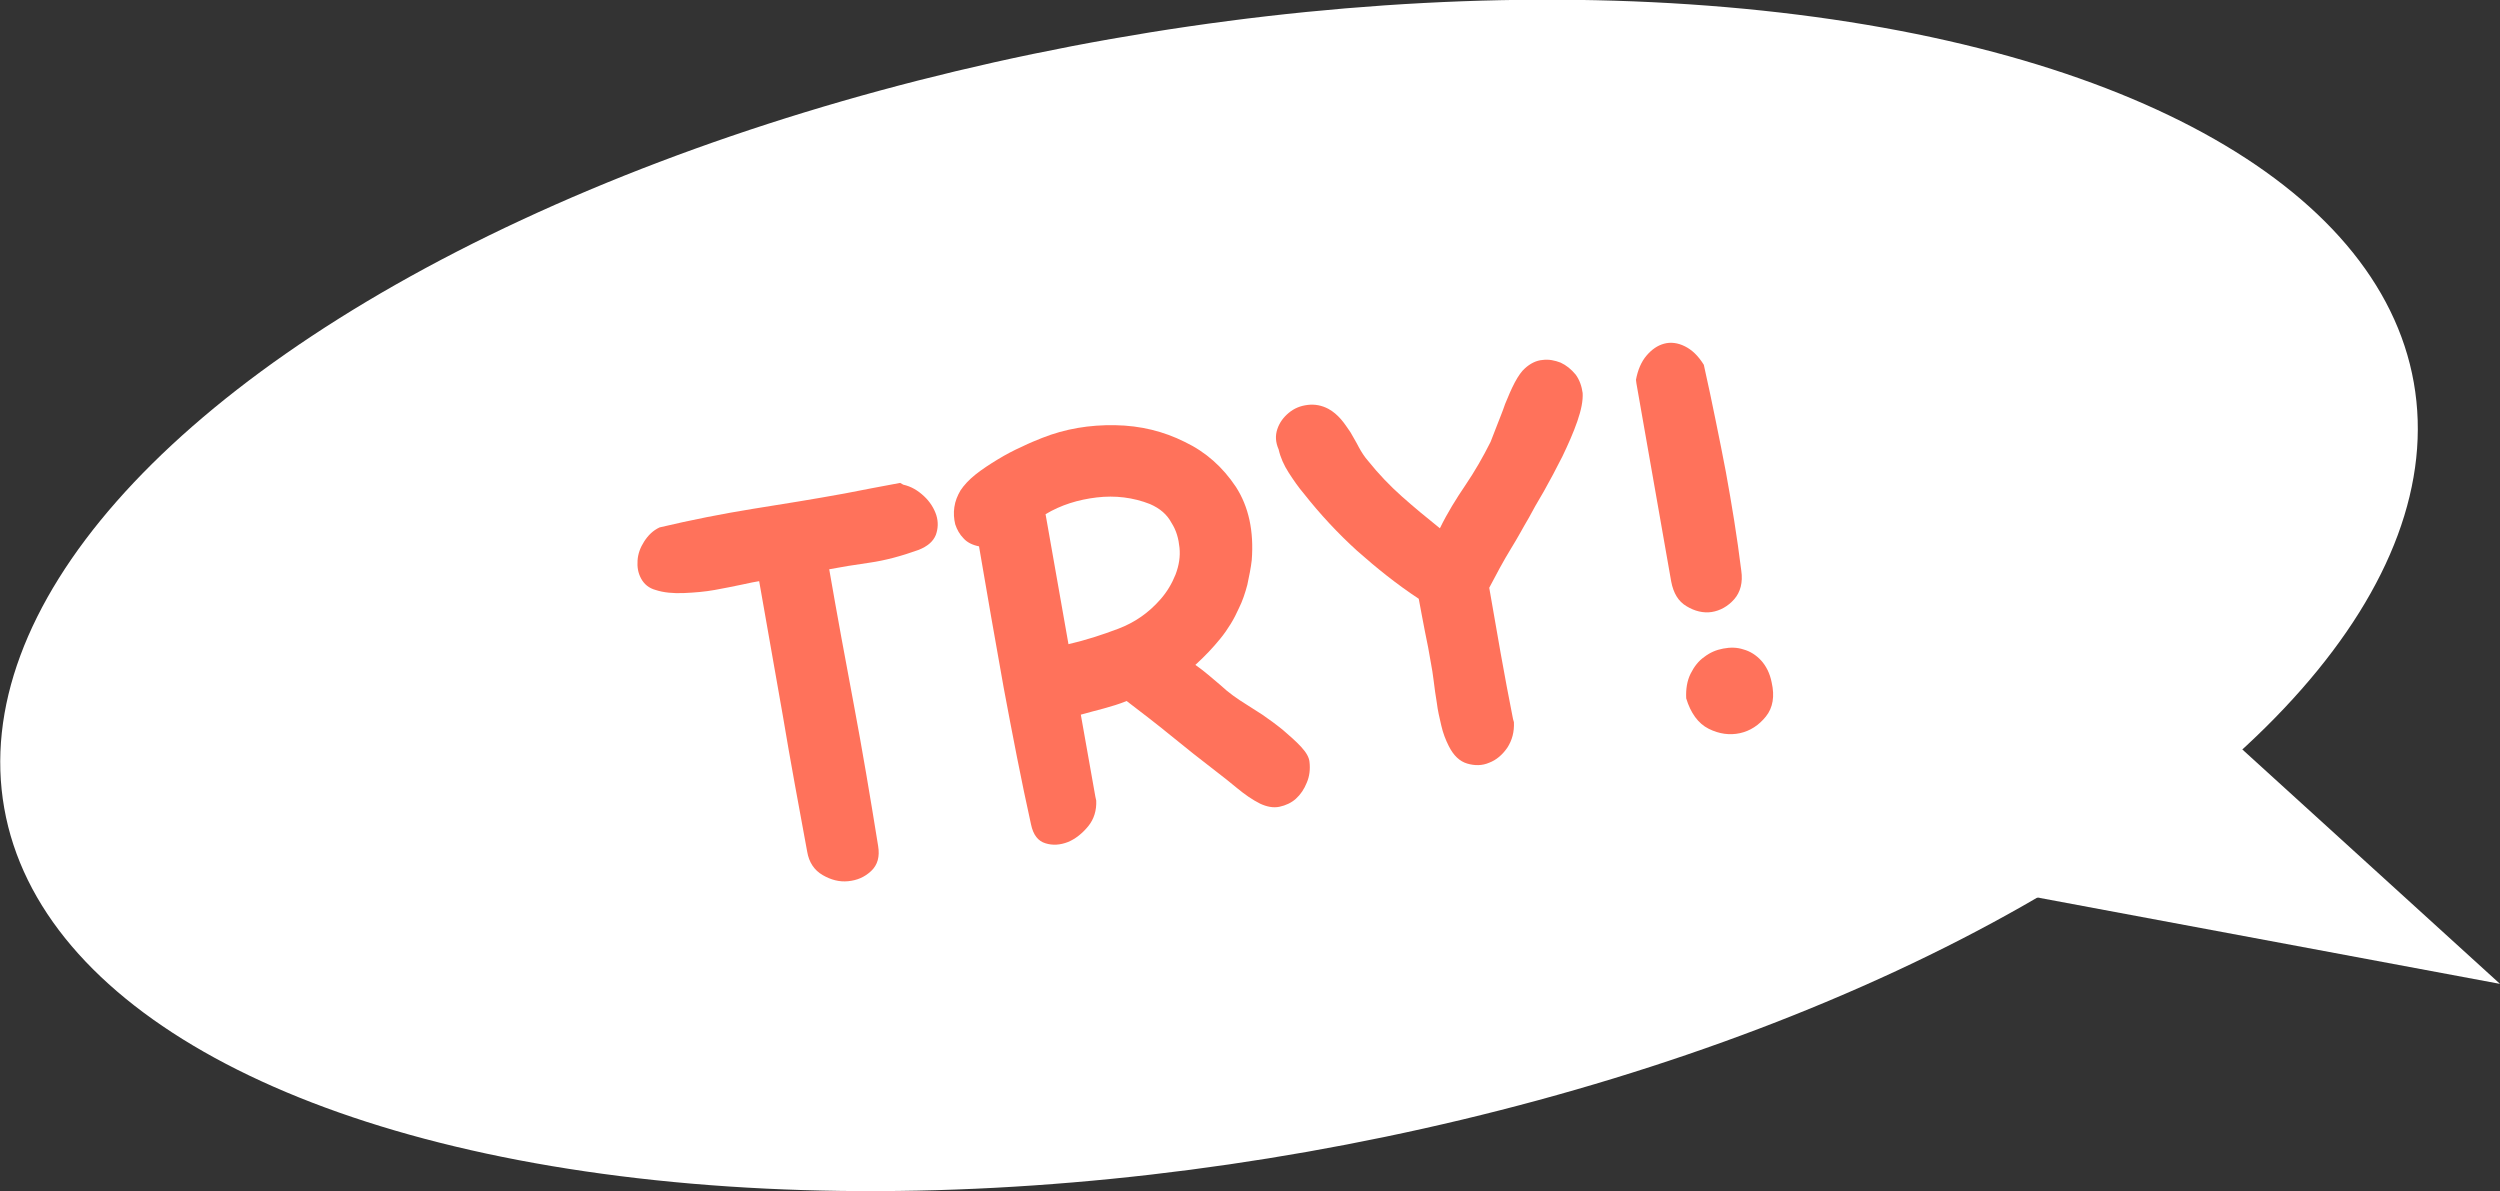 <?xml version="1.0" encoding="utf-8"?>
<!-- Generator: Adobe Illustrator 25.2.3, SVG Export Plug-In . SVG Version: 6.00 Build 0)  -->
<svg version="1.1" id="レイヤー_1" xmlns="http://www.w3.org/2000/svg" xmlns:xlink="http://www.w3.org/1999/xlink" x="0px"
	 y="0px" viewBox="0 0 56.74 27.04" style="enable-background:new 0 0 56.74 27.04;" xml:space="preserve">
<rect x="0" y="0" width="56.74" height="27.04" fill="#333333" stroke="none"/>
<style type="text/css">
	.st0{fill:#FFFFFF;}
	.st1{fill:#FF725B;}
</style>
<g>
	<g>
		<g>
			
				<ellipse transform="matrix(0.985 -0.174 0.174 0.985 -1.931 4.969)" class="st0" cx="27.43" cy="13.52" rx="27.76" ry="12.82"/>
			<g>
				<path class="st1" d="M20.5,11c0.18,0.04,0.33,0.13,0.47,0.26c0.14,0.13,0.23,0.28,0.28,0.43c0.05,0.16,0.04,0.31-0.01,0.45
					c-0.06,0.15-0.19,0.26-0.39,0.34c-0.39,0.14-0.76,0.24-1.11,0.29c-0.35,0.05-0.66,0.1-0.92,0.15c0.18,1.04,0.37,2.07,0.56,3.08
					c0.19,1.01,0.37,2.08,0.55,3.2c0.04,0.24-0.01,0.43-0.16,0.57c-0.15,0.14-0.32,0.21-0.52,0.23s-0.39-0.03-0.58-0.14
					c-0.19-0.11-0.31-0.29-0.35-0.53c-0.19-1.03-0.38-2.05-0.55-3.07c-0.18-1.02-0.36-2.04-0.54-3.07c-0.08,0.01-0.21,0.04-0.4,0.08
					c-0.19,0.04-0.39,0.08-0.61,0.12c-0.22,0.04-0.46,0.06-0.7,0.07c-0.24,0.01-0.46-0.01-0.64-0.07c-0.15-0.04-0.26-0.13-0.33-0.26
					c-0.07-0.13-0.09-0.26-0.08-0.41c0.01-0.15,0.06-0.29,0.15-0.43s0.2-0.25,0.35-0.32c0.72-0.17,1.43-0.31,2.11-0.42
					c0.69-0.11,1.38-0.22,2.09-0.35c0.21-0.04,0.42-0.08,0.62-0.12c0.21-0.04,0.42-0.08,0.64-0.12L20.5,11z"/>
				<path class="st1" d="M24.88,18.17c0.01,0.22-0.05,0.42-0.18,0.58s-0.29,0.29-0.46,0.36c-0.18,0.07-0.35,0.08-0.51,0.03
					c-0.17-0.05-0.28-0.19-0.33-0.43c-0.22-0.99-0.42-2.03-0.62-3.1c-0.19-1.07-0.38-2.14-0.56-3.21c-0.15-0.03-0.27-0.09-0.35-0.18
					c-0.09-0.09-0.15-0.2-0.19-0.32c-0.03-0.12-0.04-0.26-0.02-0.39c0.02-0.14,0.07-0.26,0.14-0.38c0.08-0.12,0.19-0.24,0.34-0.36
					c0.15-0.12,0.32-0.23,0.5-0.34c0.18-0.11,0.37-0.21,0.55-0.29c0.18-0.09,0.34-0.15,0.46-0.2c0.53-0.21,1.08-0.3,1.66-0.29
					s1.1,0.14,1.58,0.38c0.48,0.23,0.86,0.57,1.16,1.02c0.29,0.45,0.41,1,0.36,1.66c-0.02,0.18-0.06,0.37-0.1,0.56
					c-0.05,0.19-0.11,0.37-0.19,0.53c-0.11,0.25-0.25,0.48-0.42,0.69s-0.36,0.41-0.57,0.6c0.2,0.14,0.38,0.3,0.57,0.46
					c0.18,0.17,0.38,0.31,0.59,0.44c0.08,0.05,0.2,0.13,0.36,0.23c0.16,0.11,0.31,0.22,0.47,0.35c0.15,0.13,0.29,0.25,0.41,0.38
					c0.12,0.13,0.18,0.24,0.19,0.34c0.02,0.17,0,0.33-0.06,0.47c-0.06,0.15-0.14,0.27-0.25,0.37c-0.1,0.09-0.23,0.15-0.37,0.18
					c-0.14,0.03-0.29,0-0.44-0.07c-0.18-0.09-0.35-0.21-0.52-0.35s-0.33-0.27-0.49-0.39c-0.34-0.26-0.68-0.53-1.01-0.8
					c-0.33-0.27-0.67-0.53-1.01-0.79c-0.17,0.07-0.34,0.12-0.52,0.17s-0.35,0.09-0.52,0.14l0.33,1.86L24.88,18.17z M26.1,11.44
					c-0.38-0.15-0.79-0.2-1.21-0.15c-0.42,0.05-0.81,0.17-1.16,0.38l0.52,2.95c0.39-0.09,0.76-0.21,1.13-0.35
					c0.37-0.14,0.69-0.36,0.96-0.67c0.15-0.17,0.26-0.36,0.34-0.56c0.08-0.21,0.11-0.41,0.09-0.61s-0.07-0.39-0.18-0.56
					C26.49,11.68,26.33,11.54,26.1,11.44z"/>
				<path class="st1" d="M34.36,16.39c0.01,0.22-0.04,0.41-0.15,0.58c-0.11,0.16-0.25,0.28-0.41,0.34c-0.16,0.07-0.33,0.07-0.5,0.02
					c-0.17-0.05-0.31-0.18-0.42-0.4c-0.07-0.14-0.13-0.29-0.17-0.47c-0.04-0.17-0.08-0.34-0.1-0.51c-0.03-0.17-0.05-0.33-0.07-0.49
					s-0.04-0.29-0.06-0.39c-0.04-0.25-0.09-0.5-0.14-0.74c-0.05-0.24-0.09-0.49-0.14-0.74c-0.5-0.33-0.96-0.7-1.4-1.09
					c-0.43-0.39-0.84-0.83-1.21-1.3c-0.12-0.14-0.23-0.3-0.34-0.47c-0.11-0.17-0.19-0.35-0.23-0.53c-0.07-0.16-0.08-0.31-0.03-0.46
					c0.05-0.15,0.14-0.27,0.26-0.37s0.26-0.16,0.43-0.18c0.16-0.02,0.32,0.01,0.47,0.09c0.11,0.06,0.2,0.14,0.28,0.23
					c0.08,0.09,0.15,0.2,0.22,0.3c0.06,0.11,0.13,0.22,0.19,0.34c0.06,0.11,0.13,0.22,0.21,0.31c0.24,0.3,0.5,0.57,0.77,0.81
					c0.27,0.24,0.56,0.48,0.86,0.72c0.17-0.35,0.37-0.67,0.58-0.98c0.21-0.31,0.4-0.64,0.57-0.98c0.03-0.08,0.08-0.2,0.14-0.36
					c0.06-0.16,0.13-0.32,0.19-0.5c0.07-0.17,0.14-0.34,0.22-0.49c0.08-0.15,0.16-0.26,0.23-0.32c0.12-0.11,0.26-0.18,0.4-0.19
					c0.14-0.02,0.28,0.01,0.41,0.06c0.13,0.06,0.24,0.15,0.34,0.27c0.09,0.12,0.14,0.27,0.16,0.42c0.01,0.17-0.03,0.38-0.12,0.64
					c-0.09,0.26-0.21,0.53-0.34,0.8c-0.14,0.28-0.28,0.54-0.42,0.79c-0.15,0.25-0.26,0.45-0.34,0.6c-0.07,0.12-0.14,0.24-0.2,0.35
					c-0.07,0.12-0.13,0.23-0.2,0.34c-0.09,0.15-0.18,0.3-0.26,0.45c-0.08,0.15-0.16,0.3-0.24,0.45c0.09,0.5,0.17,0.99,0.26,1.49
					c0.09,0.5,0.18,0.99,0.28,1.49L34.36,16.39z"/>
				<path class="st1" d="M37.13,8.62c0.04-0.22,0.12-0.41,0.24-0.55c0.12-0.14,0.25-0.23,0.4-0.27c0.15-0.04,0.31-0.02,0.47,0.06
					c0.16,0.08,0.3,0.21,0.43,0.42c0.1,0.45,0.19,0.87,0.27,1.27c0.08,0.4,0.16,0.78,0.23,1.16c0.07,0.38,0.13,0.74,0.19,1.11
					c0.06,0.37,0.11,0.74,0.16,1.13c0.04,0.27-0.02,0.49-0.16,0.65s-0.32,0.26-0.51,0.29s-0.39-0.02-0.57-0.13
					c-0.19-0.11-0.3-0.3-0.35-0.56l-0.79-4.5L37.13,8.62z M38.27,15.85c-0.01-0.21,0.02-0.4,0.1-0.56c0.08-0.16,0.18-0.29,0.31-0.38
					c0.13-0.1,0.27-0.16,0.43-0.19s0.31-0.03,0.46,0.02c0.15,0.04,0.29,0.13,0.4,0.25s0.2,0.29,0.24,0.5
					c0.07,0.31,0.03,0.57-0.13,0.77c-0.16,0.2-0.36,0.33-0.59,0.38c-0.23,0.05-0.47,0.02-0.71-0.1S38.37,16.18,38.27,15.85z"/>
			</g>
		</g>
		<polyline class="st0" points="43.94,19.94 56.74,22.33 50.09,16.28 		"/>
	</g>
</g>
</svg>
